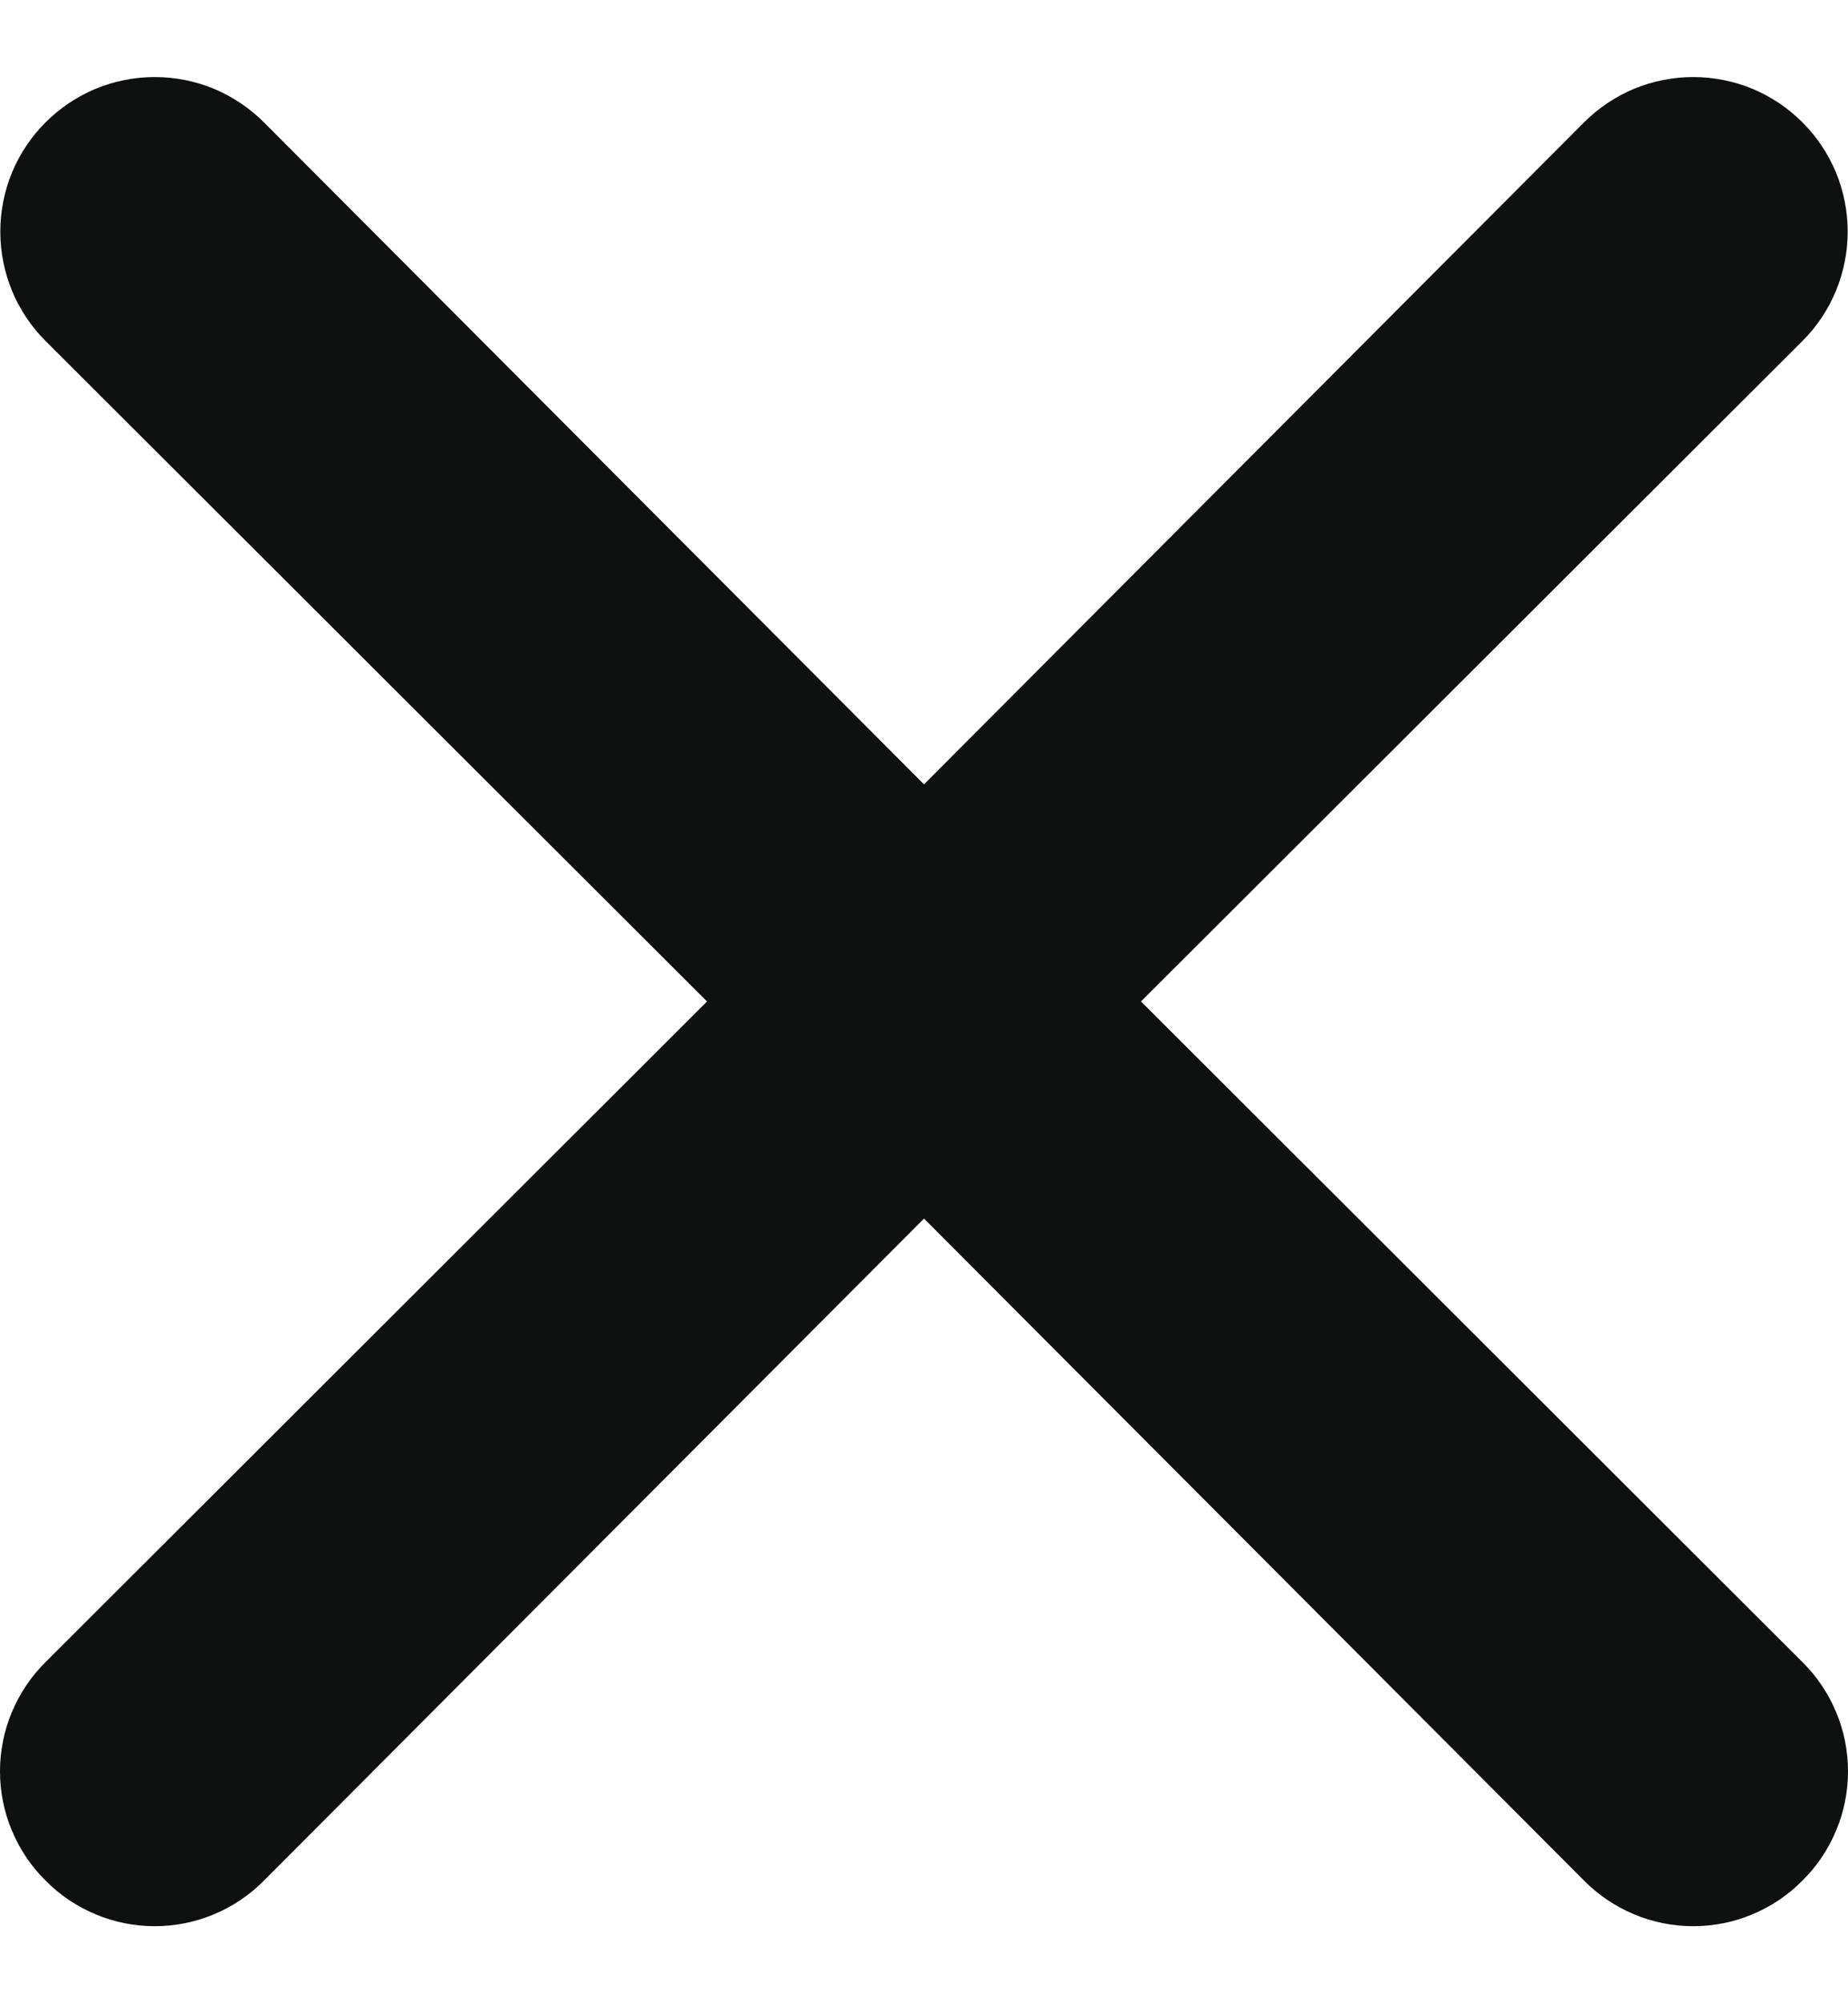 <svg width="12" height="13" viewBox="0 0 12 13" fill="none" xmlns="http://www.w3.org/2000/svg">
<path d="M7.409 6.499L11.704 2.213C11.798 2.12 11.871 2.009 11.922 1.887C11.972 1.765 11.998 1.635 11.998 1.503C11.998 1.372 11.972 1.241 11.922 1.119C11.871 0.998 11.798 0.887 11.704 0.794C11.611 0.701 11.501 0.627 11.379 0.576C11.257 0.526 11.127 0.5 10.995 0.5C10.863 0.5 10.733 0.526 10.611 0.576C10.49 0.627 10.379 0.701 10.286 0.794L6 5.09L1.714 0.794C1.621 0.701 1.51 0.627 1.389 0.576C1.267 0.526 1.137 0.5 1.005 0.5C0.873 0.5 0.743 0.526 0.621 0.576C0.499 0.627 0.389 0.701 0.296 0.794C0.107 0.982 0.002 1.237 0.002 1.503C0.002 1.769 0.107 2.025 0.296 2.213L4.591 6.499L0.296 10.786C0.202 10.879 0.128 10.989 0.077 11.111C0.026 11.232 0 11.363 0 11.495C0 11.627 0.026 11.758 0.077 11.879C0.128 12.001 0.202 12.112 0.296 12.204C0.388 12.298 0.499 12.372 0.621 12.423C0.742 12.474 0.873 12.5 1.005 12.5C1.137 12.5 1.267 12.474 1.389 12.423C1.511 12.372 1.621 12.298 1.714 12.204L6 7.908L10.286 12.204C10.379 12.298 10.489 12.372 10.611 12.423C10.733 12.474 10.863 12.5 10.995 12.5C11.127 12.5 11.258 12.474 11.379 12.423C11.501 12.372 11.612 12.298 11.704 12.204C11.798 12.112 11.872 12.001 11.923 11.879C11.974 11.758 12 11.627 12 11.495C12 11.363 11.974 11.232 11.923 11.111C11.872 10.989 11.798 10.879 11.704 10.786L7.409 6.499Z" fill="#0F1111"/>
</svg>
